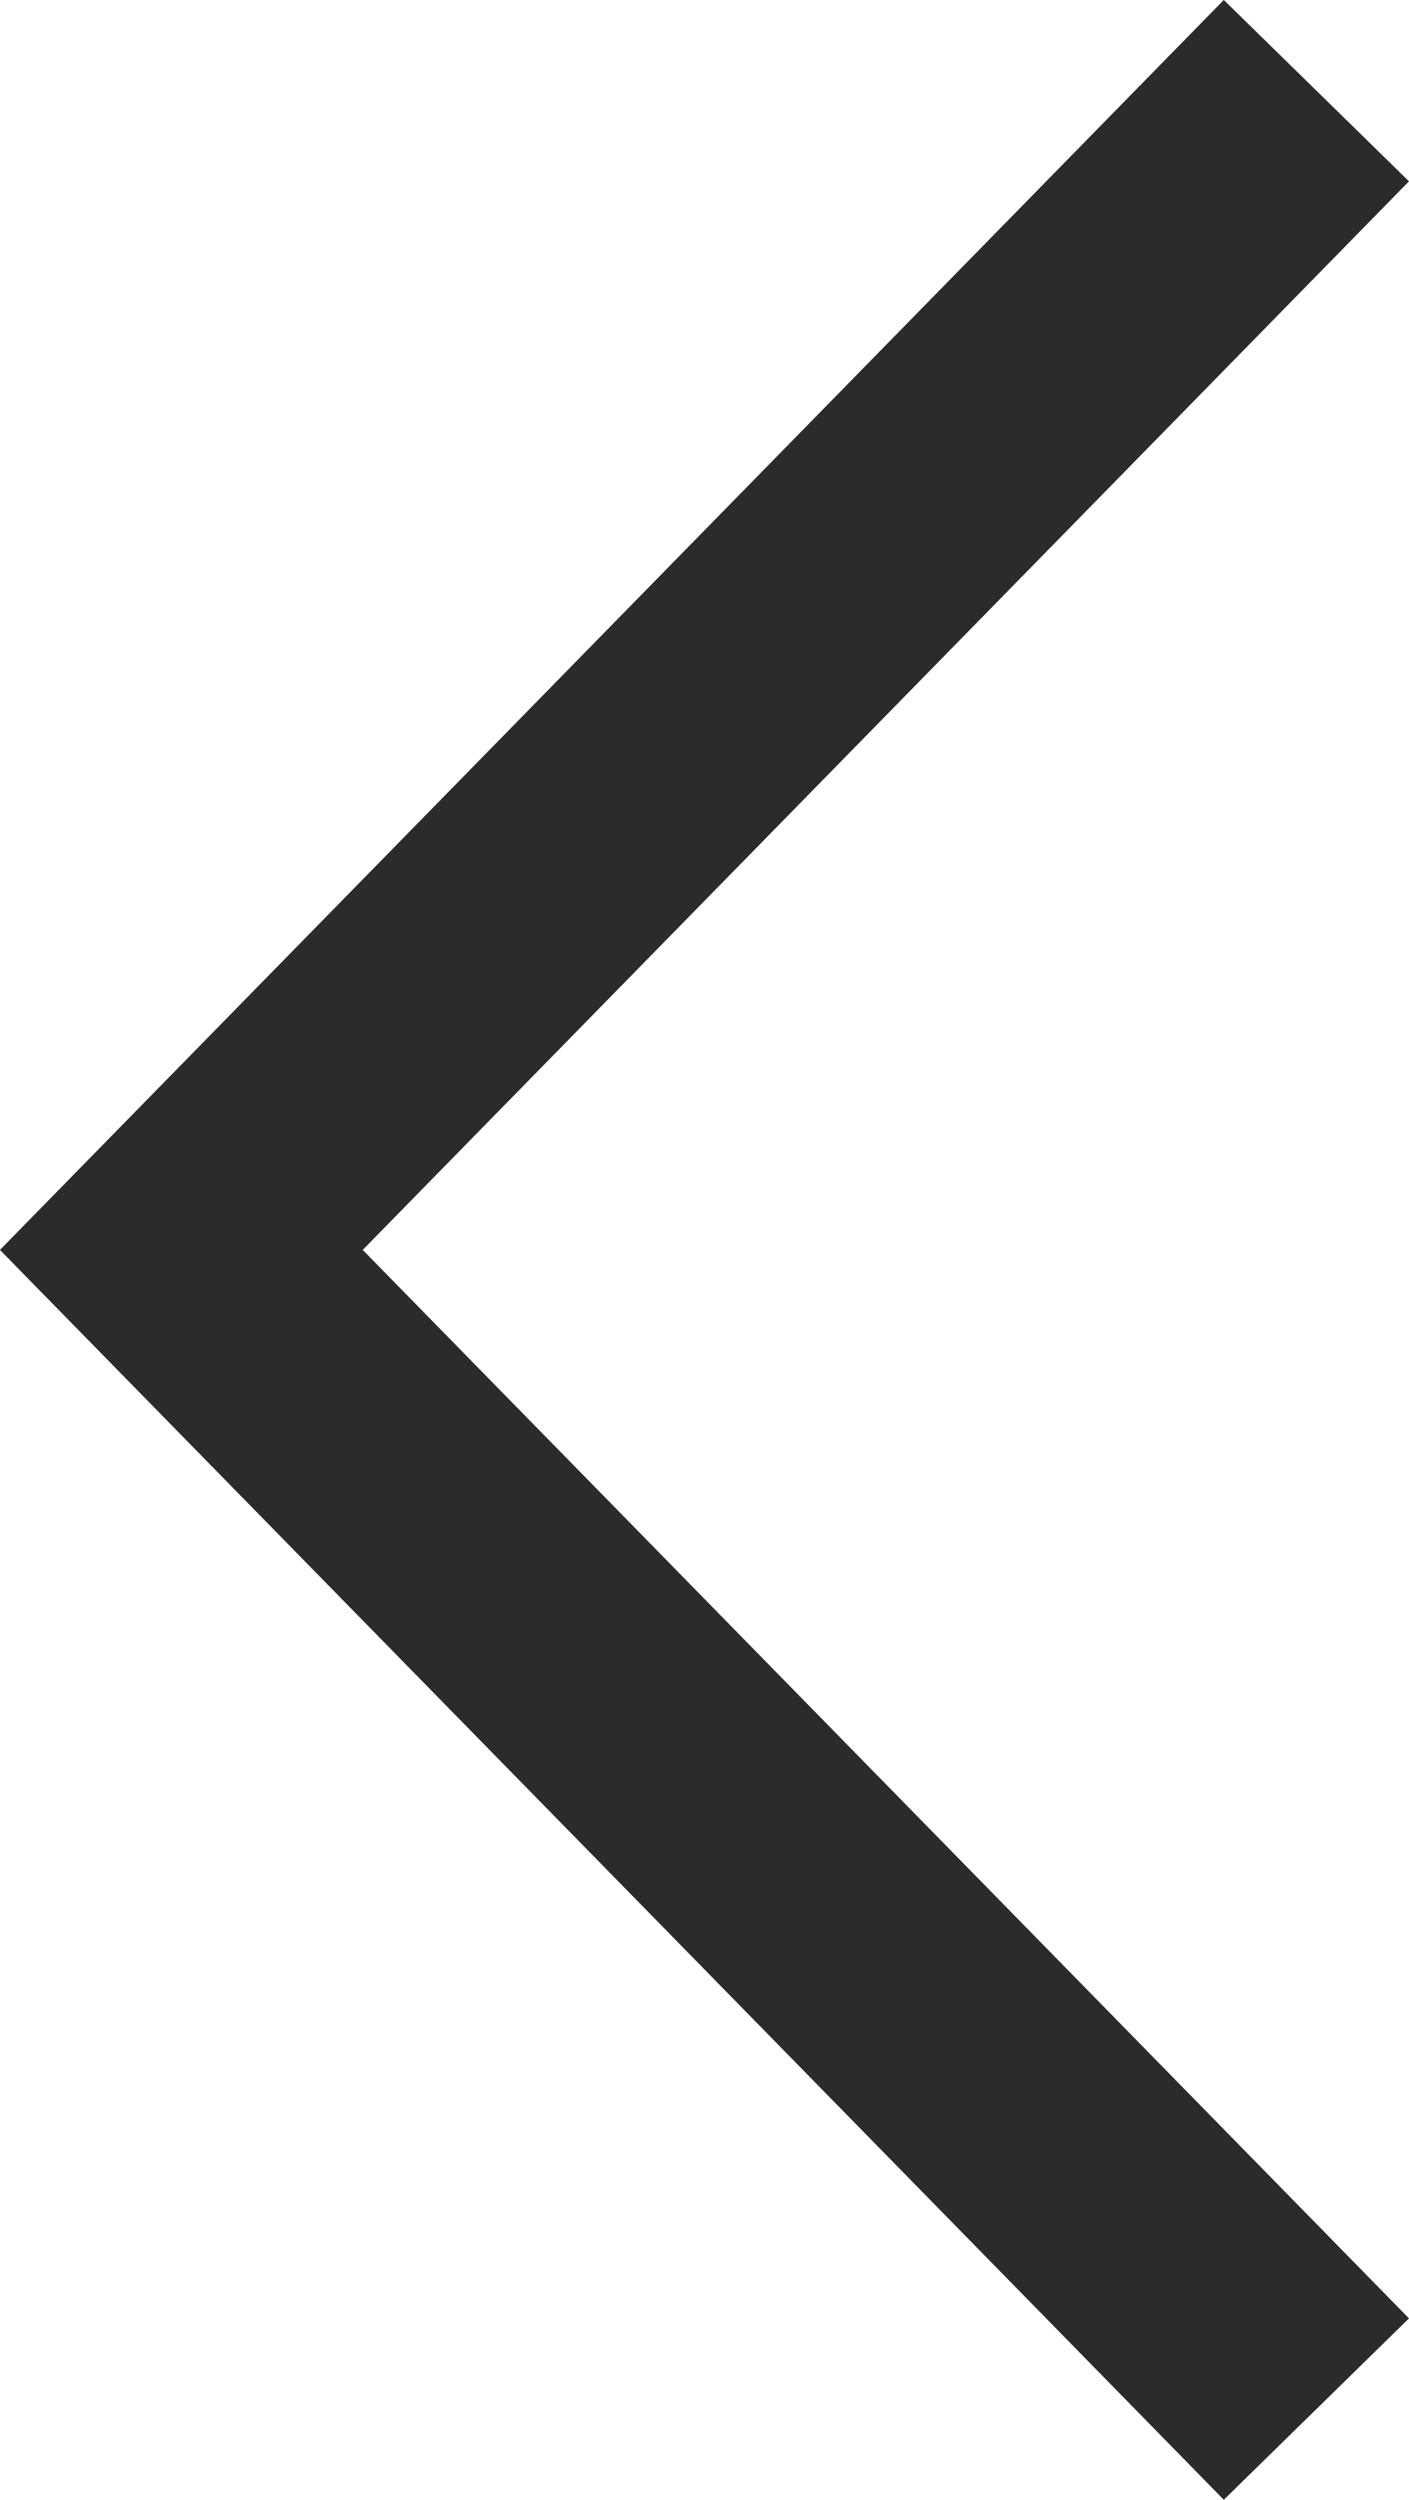 <svg xmlns="http://www.w3.org/2000/svg" width="16.309" height="28.93" viewBox="0 0 16.309 28.93"><path d="M103.138,3854.831,90,3841.416,103.138,3828" transform="translate(-87.901 -3826.951)" fill="none" stroke="#2b2b2b" stroke-miterlimit="10" stroke-width="3"/></svg>